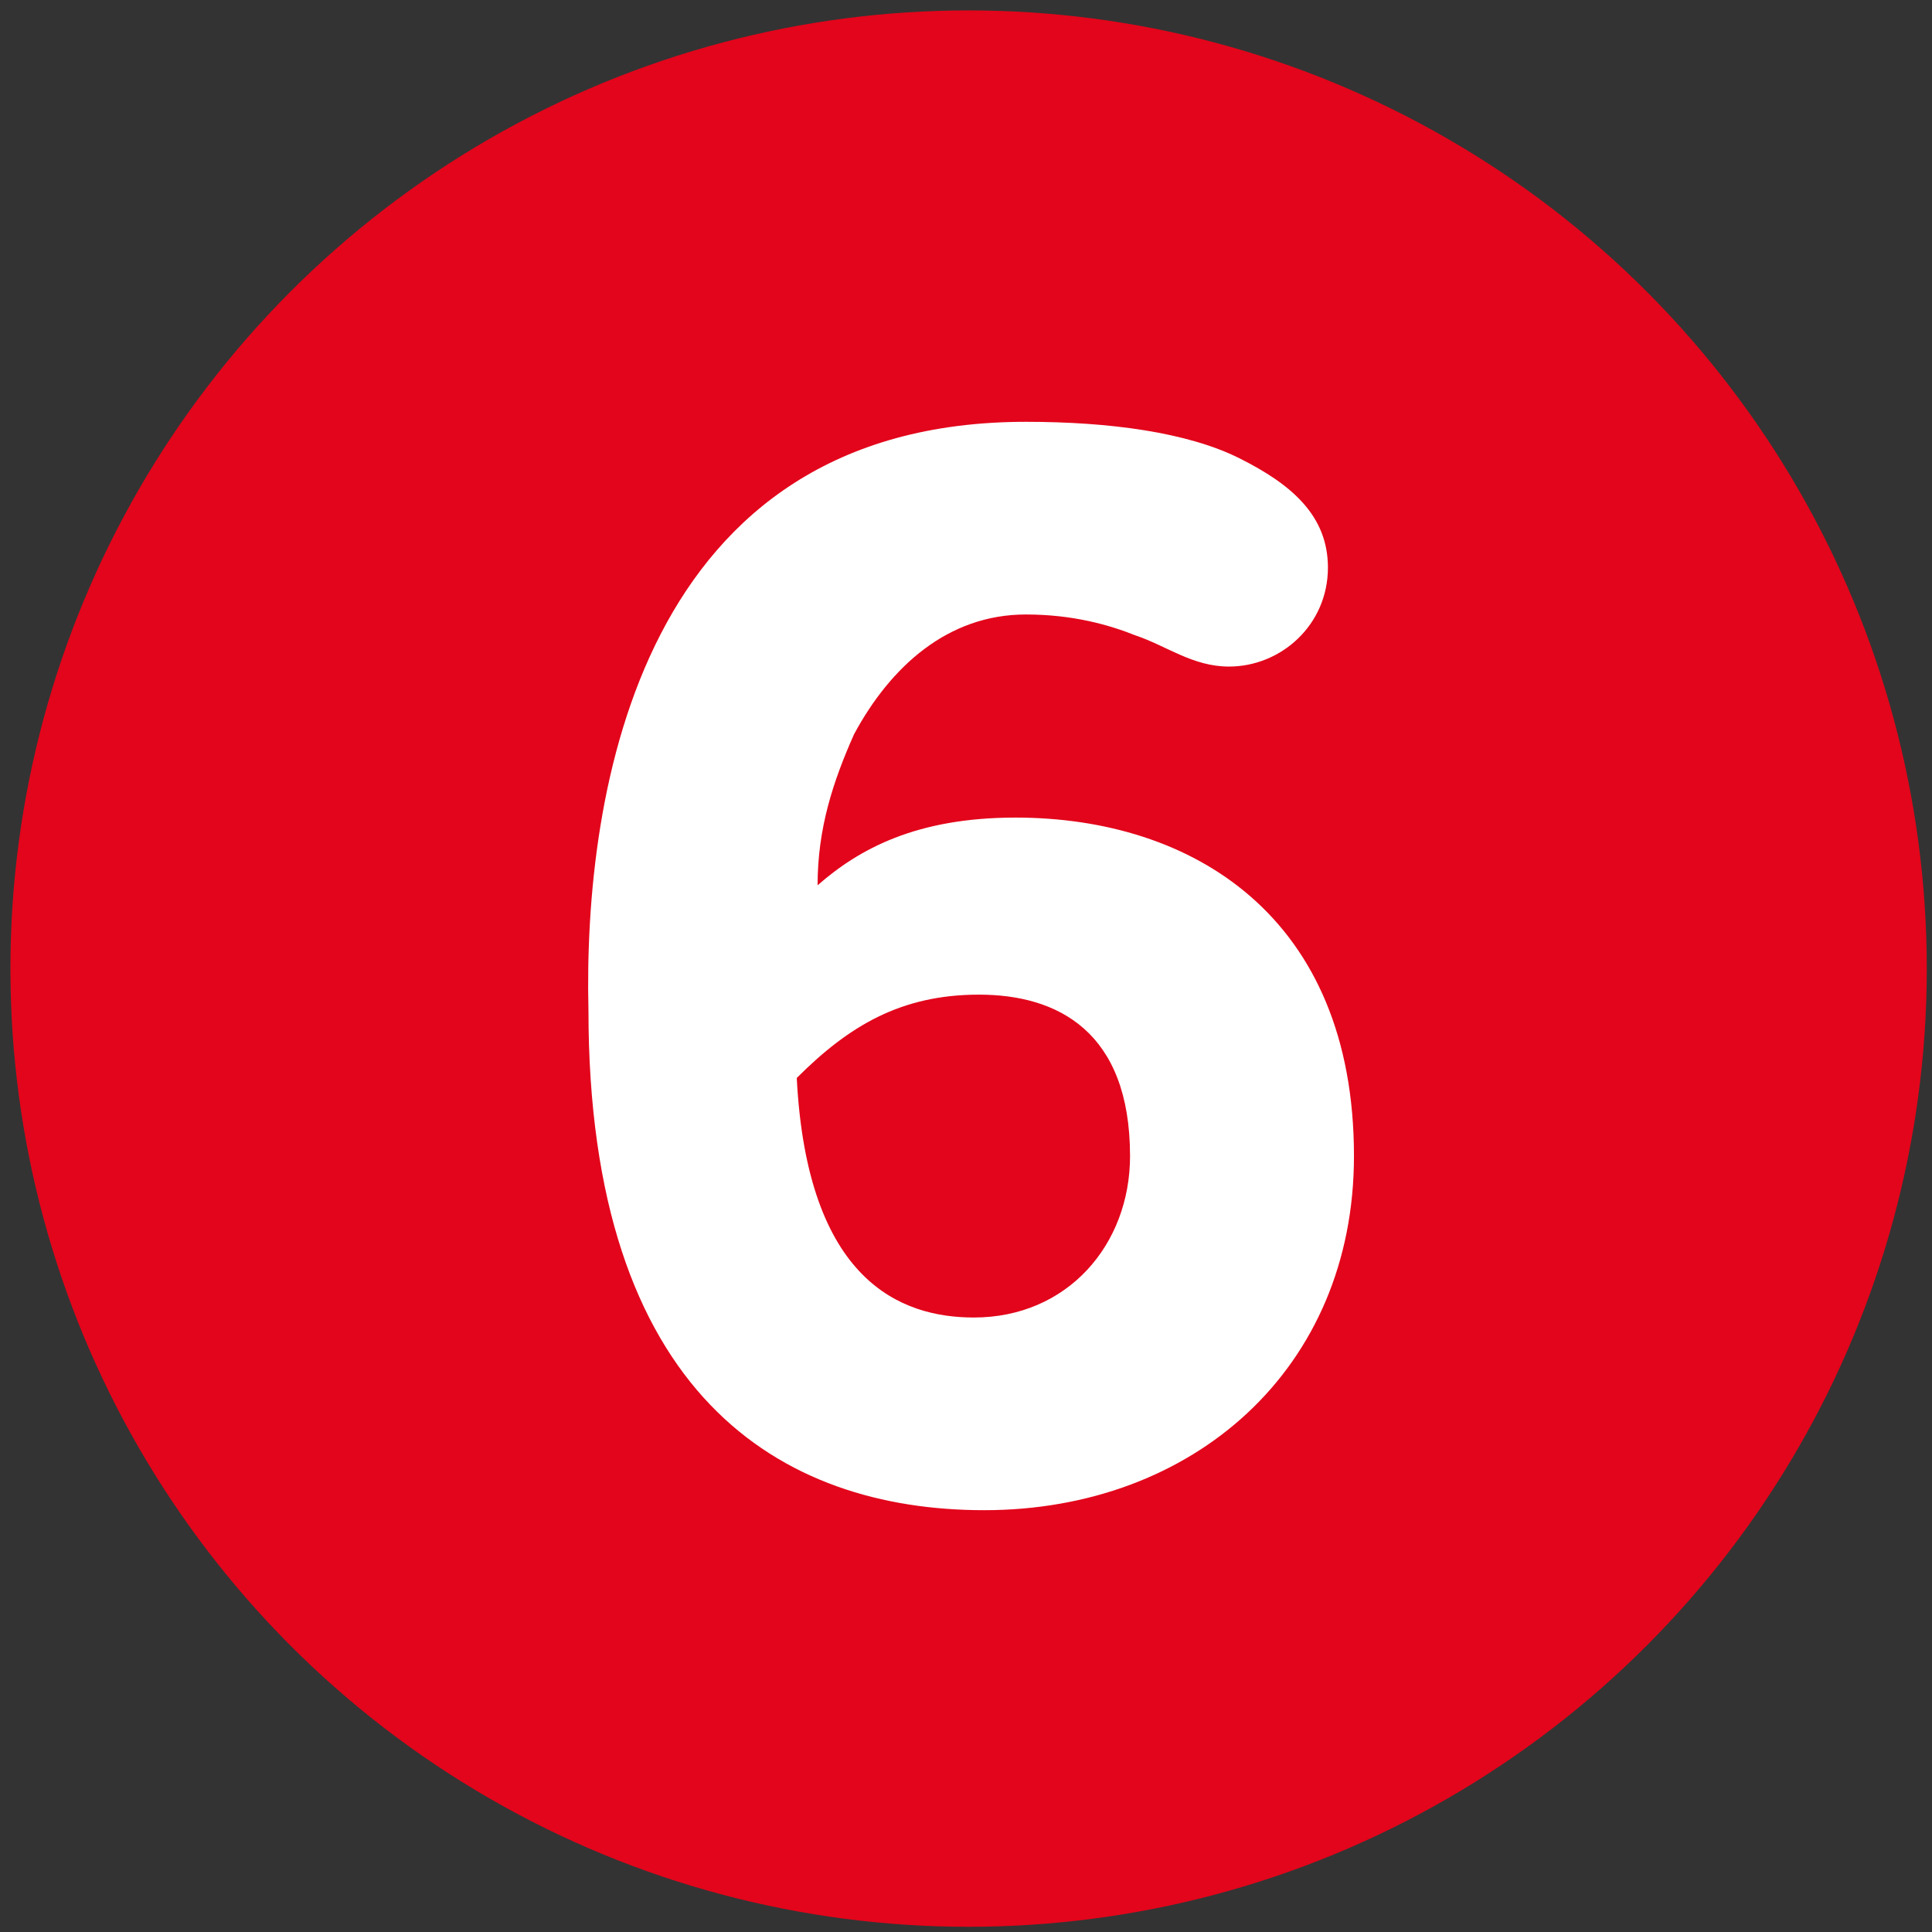 <?xml version="1.0" encoding="UTF-8"?> <!-- Generator: Adobe Illustrator 20.1.0, SVG Export Plug-In . SVG Version: 6.00 Build 0) --> <svg xmlns="http://www.w3.org/2000/svg" xmlns:xlink="http://www.w3.org/1999/xlink" id="Слой_1" x="0px" y="0px" viewBox="0 0 37.1 37.1" style="enable-background:new 0 0 37.1 37.1;" xml:space="preserve"><rect x="0" y="0" width="37.1" height="37.1" fill="#333333" stroke="none"/> <style type="text/css"> .st0{fill:#E3051B;} .st1{fill:#FFFFFF;} </style> <circle class="st0" cx="18.6" cy="18.6" r="18.4"></circle> <g> <path class="st1" d="M19.7,8.1c1.6,0,3.1,0.2,4.1,0.7c1,0.5,1.7,1.1,1.7,2.1c0,1.1-0.9,1.9-1.9,1.9c-0.7,0-1.2-0.4-1.8-0.6 c-0.5-0.2-1.2-0.4-2.1-0.4c-1.5,0-2.6,1-3.3,2.3c-0.4,0.9-0.7,1.8-0.7,2.9c0.8-0.7,1.9-1.3,3.8-1.3c3.4,0,6.5,1.9,6.5,6.5 c0,4.1-3.1,6.8-7.1,6.8c-3.9,0-7.6-2.2-7.6-9.6C11.2,15.2,12.3,8.1,19.7,8.1z M18.7,25.3c1.8,0,3-1.4,3-3.1c0-2.4-1.4-3.1-2.9-3.1 c-1.5,0-2.5,0.6-3.5,1.6C15.5,24.6,17.3,25.3,18.7,25.3z"></path> </g> </svg> 